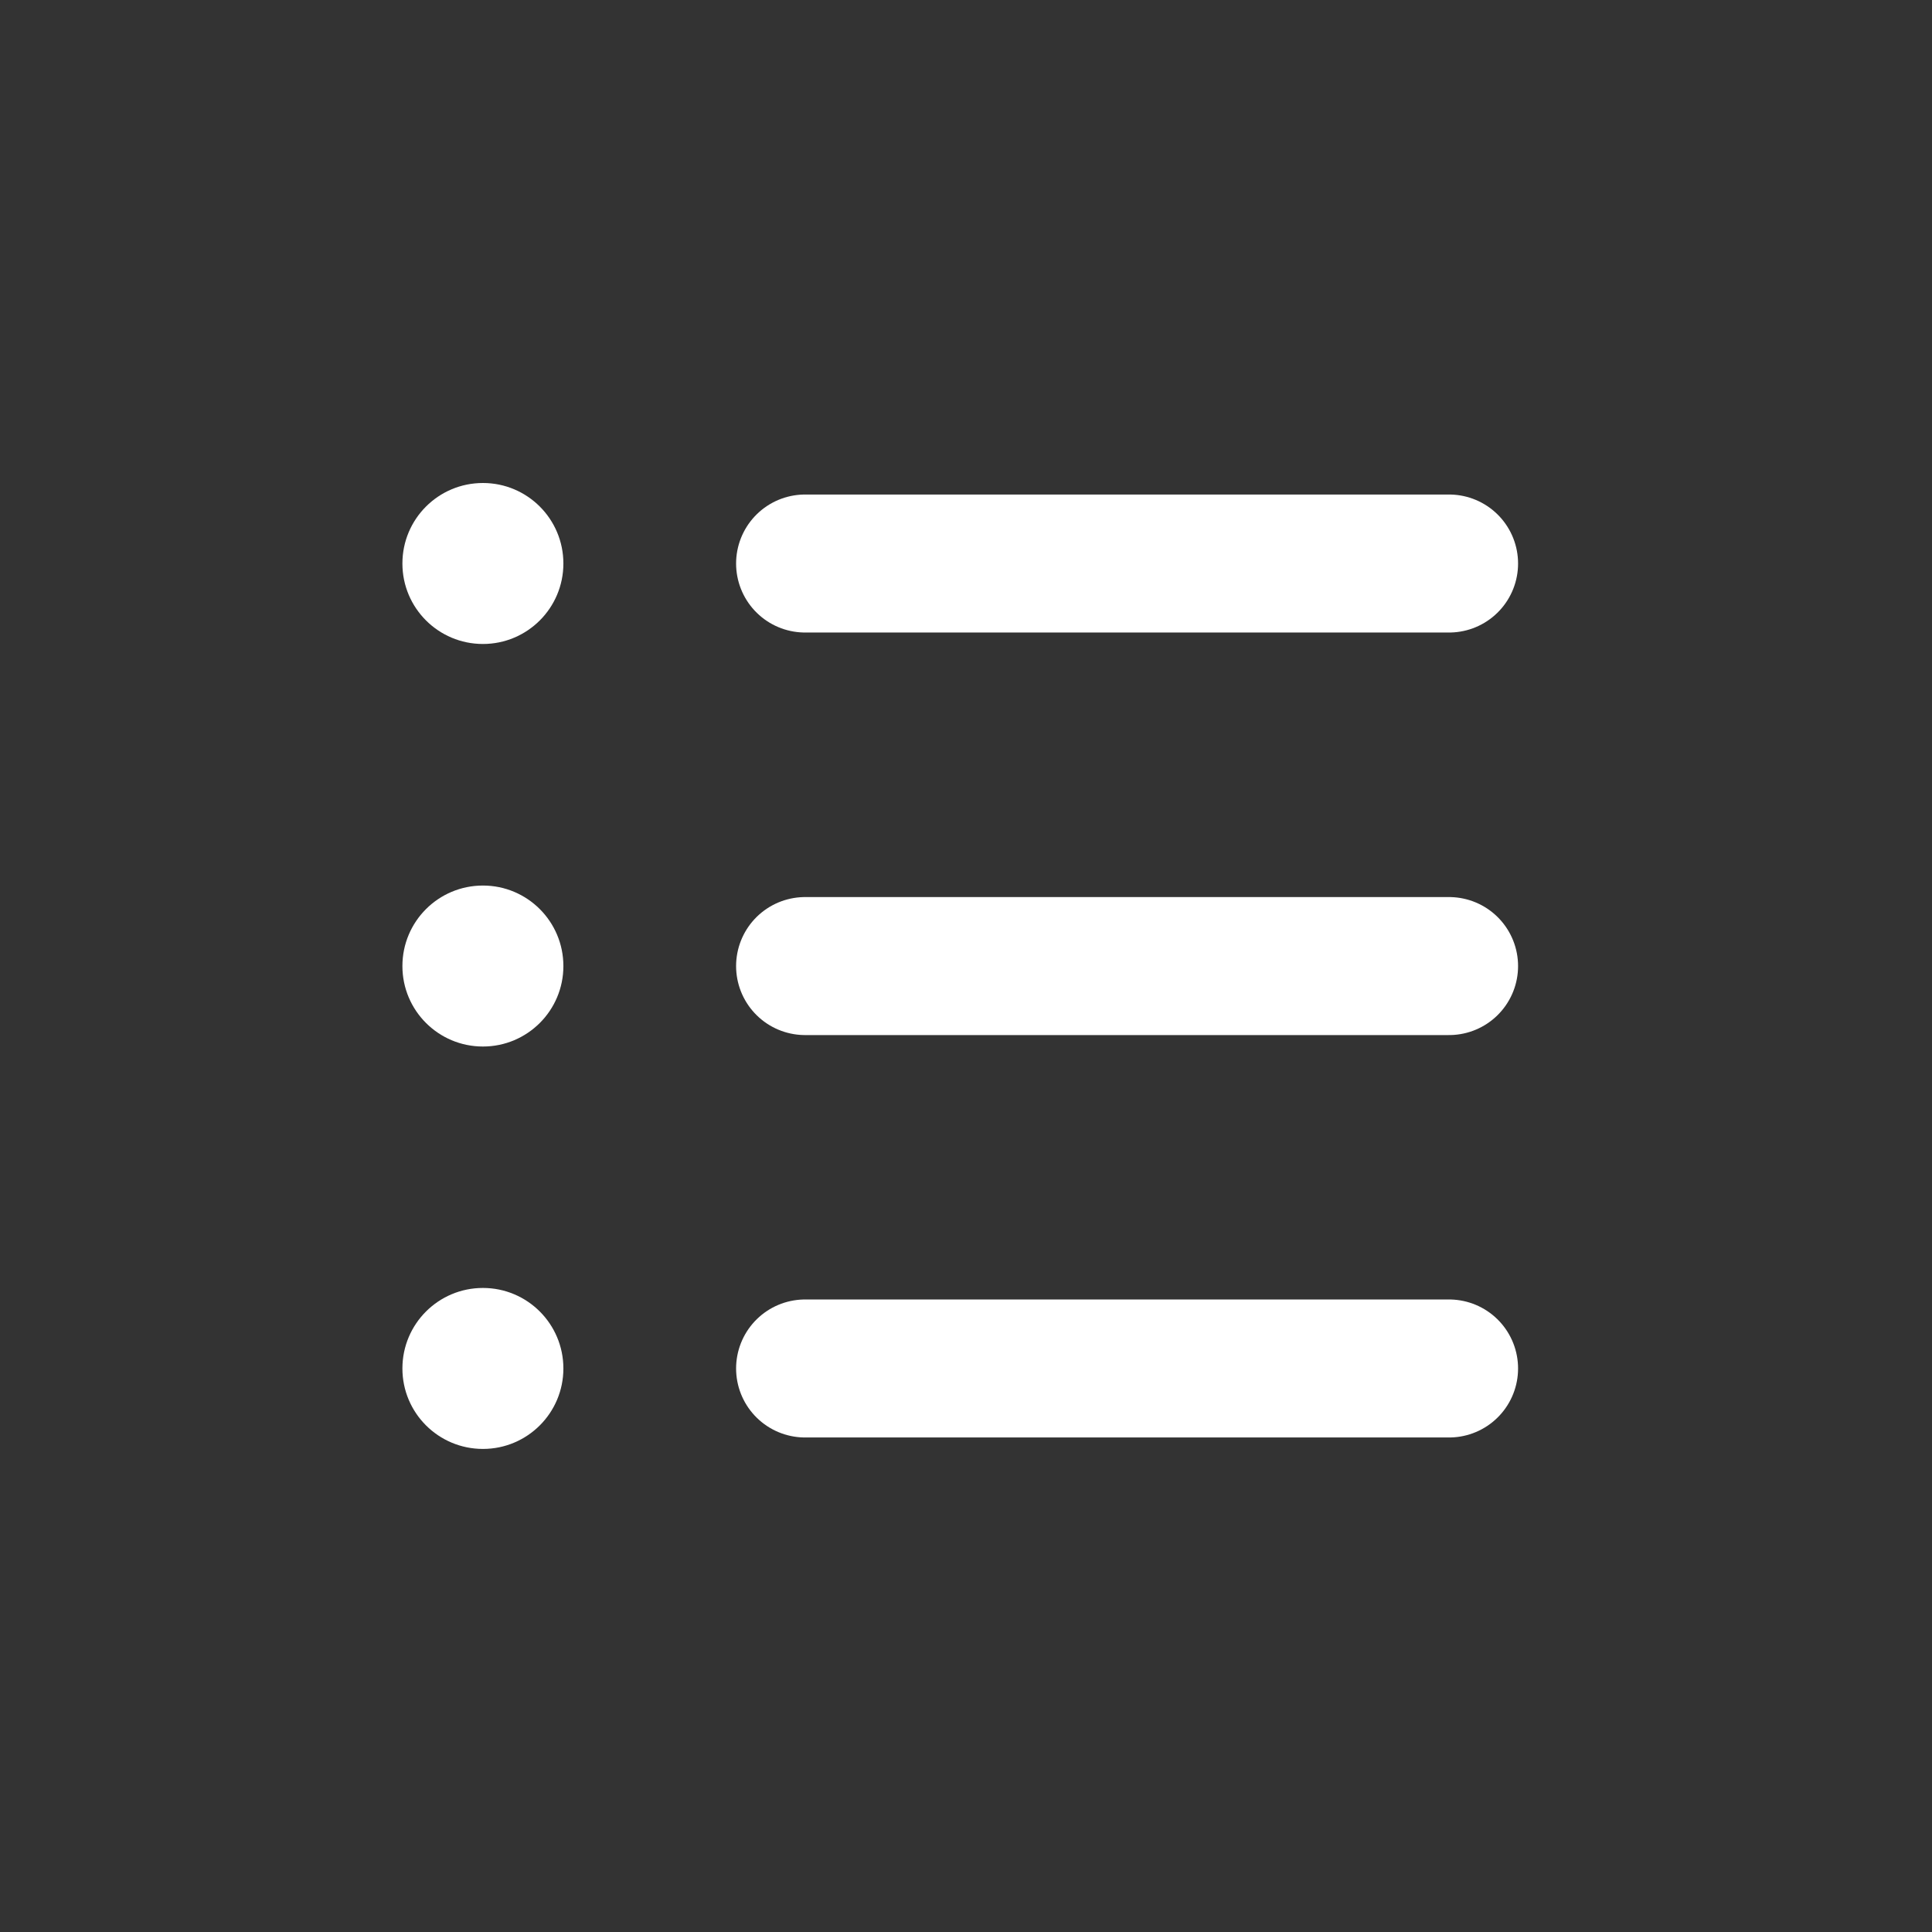 <svg width="28" height="28" viewBox="0 0 28 28" fill="none" xmlns="http://www.w3.org/2000/svg">
<rect x="0" y="0" width="28" height="28" fill="#333333" stroke="none"/>
<path d="M11.668 8.167H21.001" stroke="white" stroke-width="2" stroke-linecap="round"/>
<path d="M11.668 14.001H21.001" stroke="white" stroke-width="2" stroke-linecap="round"/>
<path d="M11.668 19.833H21.001" stroke="white" stroke-width="2" stroke-linecap="round"/>
<path fill-rule="evenodd" clip-rule="evenodd" d="M6.999 9.333C7.643 9.333 8.165 8.811 8.165 8.167C8.165 7.522 7.643 7 6.999 7C6.354 7 5.832 7.522 5.832 8.167C5.832 8.811 6.354 9.333 6.999 9.333Z" fill="white"/>
<path fill-rule="evenodd" clip-rule="evenodd" d="M6.999 15.167C7.643 15.167 8.165 14.645 8.165 14.001C8.165 13.356 7.643 12.834 6.999 12.834C6.354 12.834 5.832 13.356 5.832 14.001C5.832 14.645 6.354 15.167 6.999 15.167Z" fill="white"/>
<path fill-rule="evenodd" clip-rule="evenodd" d="M6.999 20.999C7.643 20.999 8.165 20.477 8.165 19.833C8.165 19.188 7.643 18.666 6.999 18.666C6.354 18.666 5.832 19.188 5.832 19.833C5.832 20.477 6.354 20.999 6.999 20.999Z" fill="white"/>
</svg>

